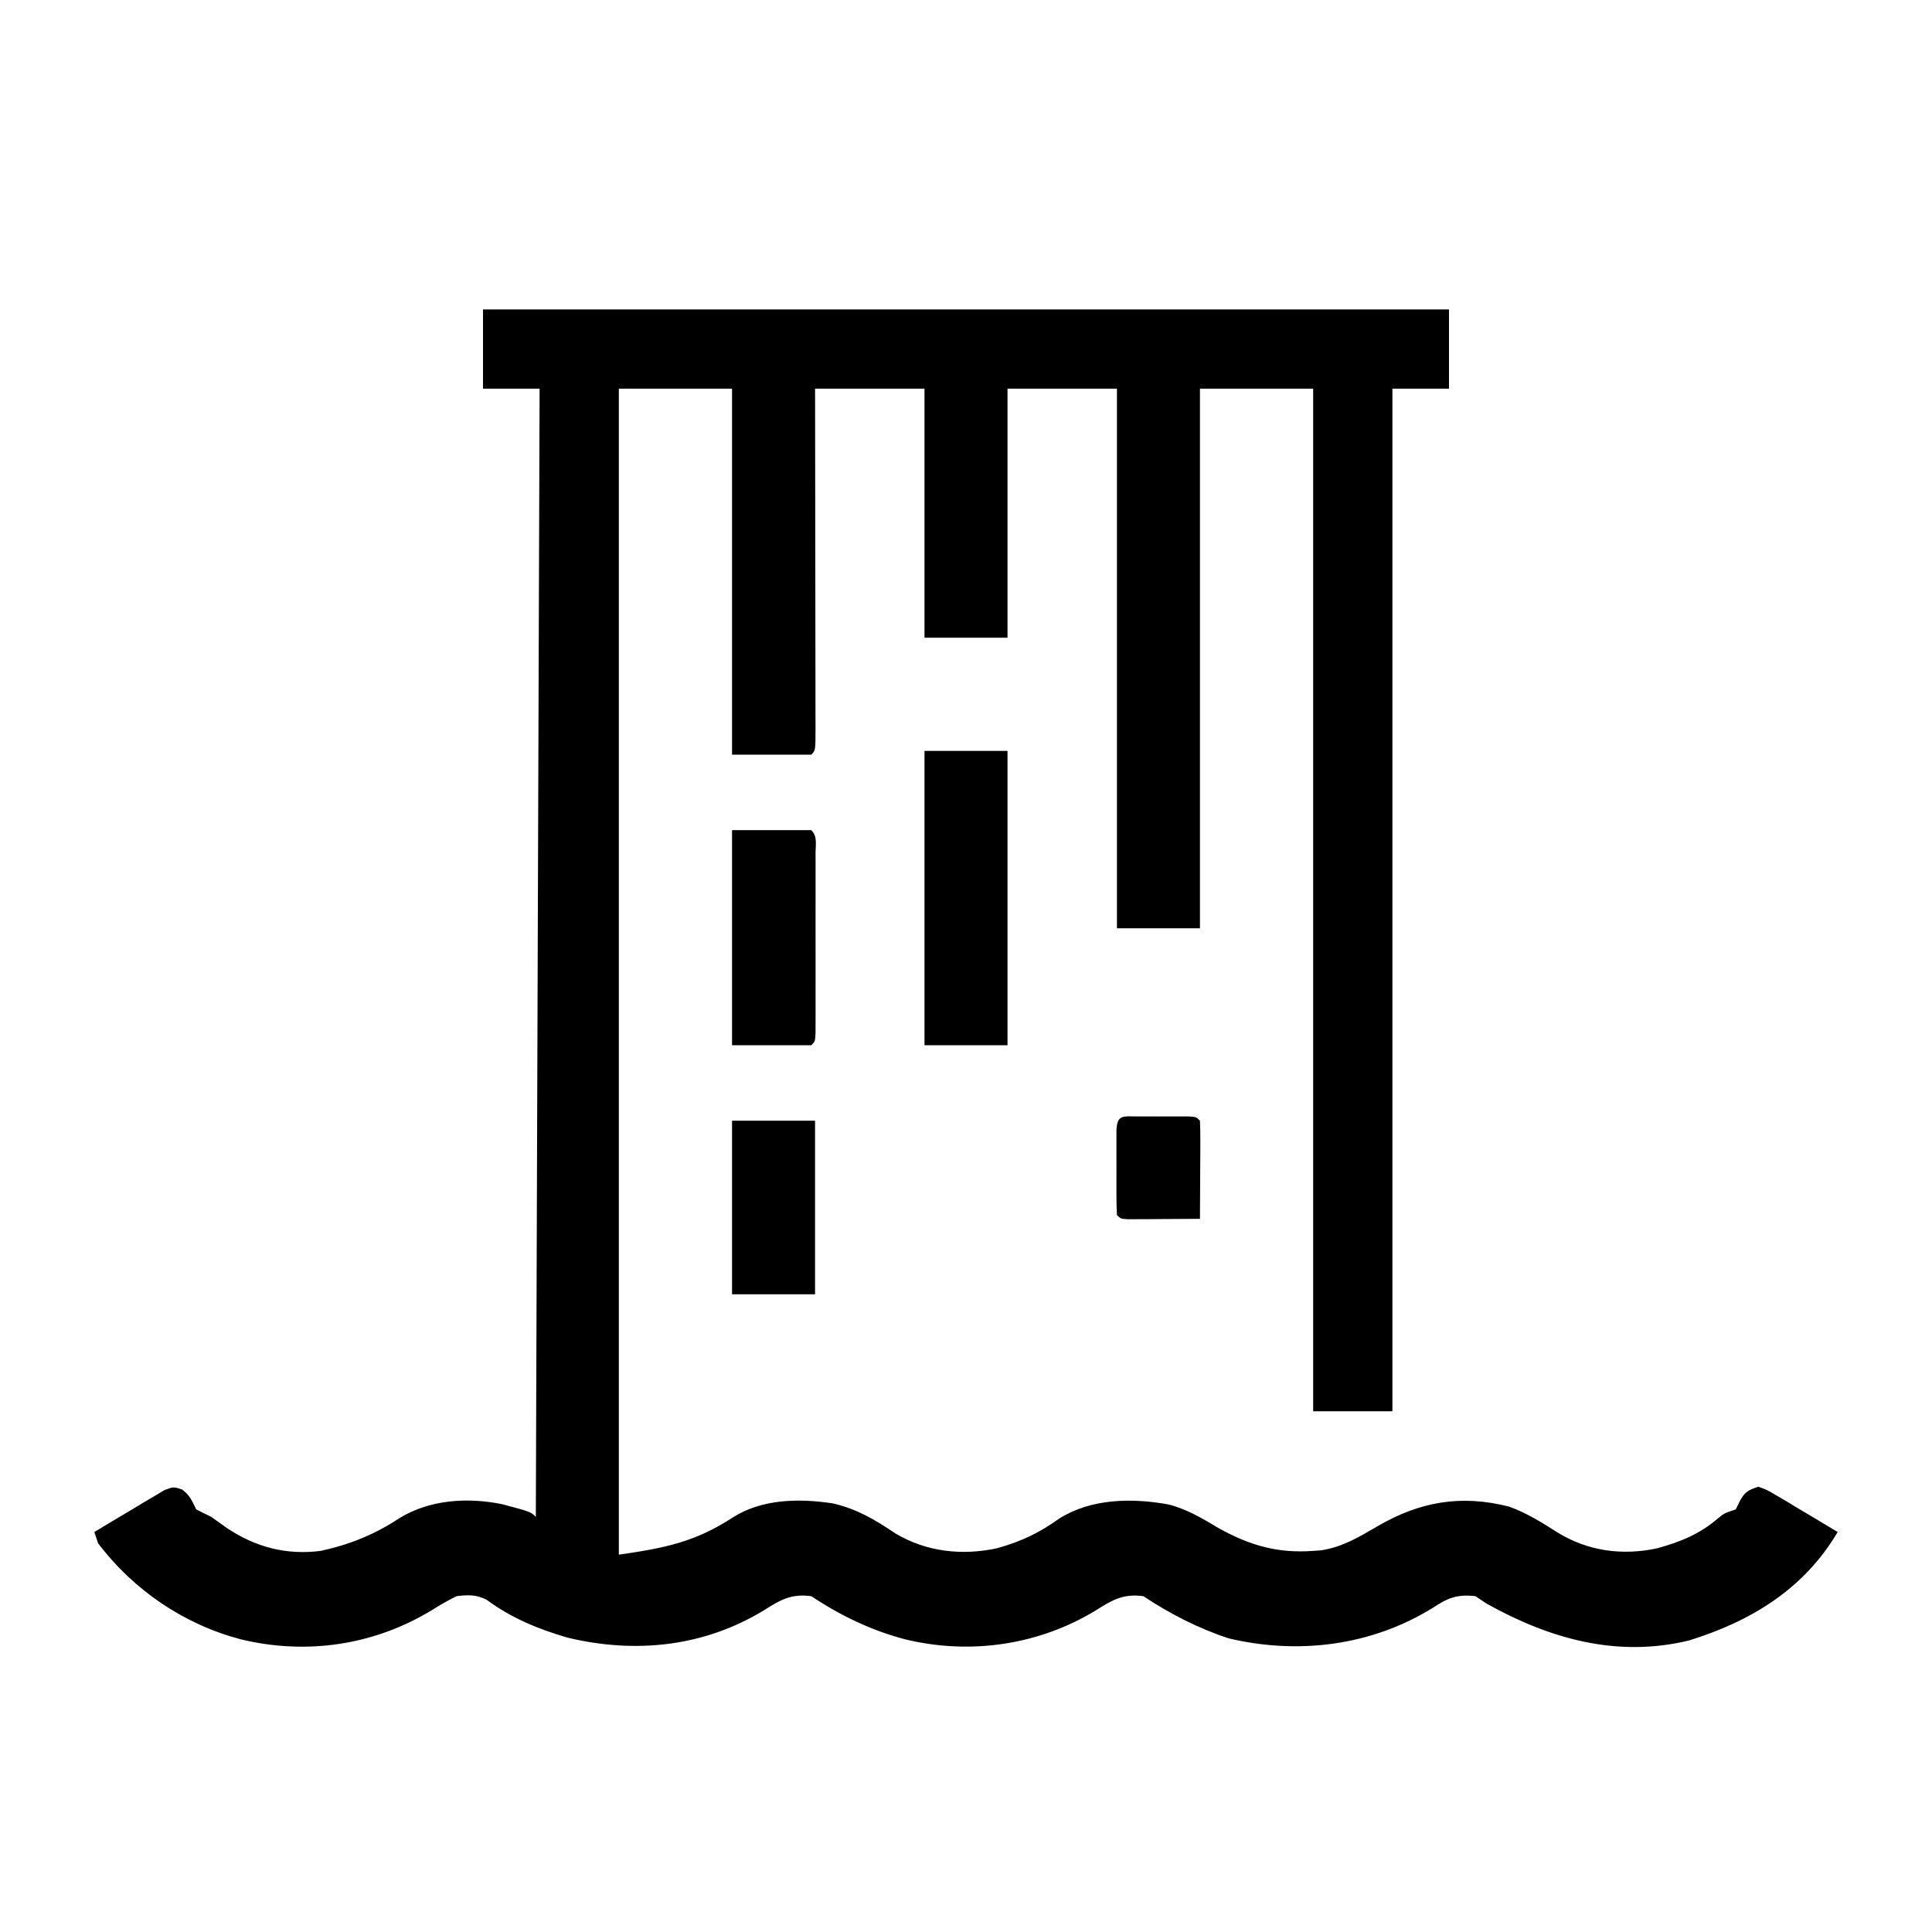 <?xml version="1.0" encoding="UTF-8"?>
<svg version="1.1" xmlns="http://www.w3.org/2000/svg" width="512" height="512">
<path d="M0 0 C84.48 0 168.96 0 256 0 C256 6.93 256 13.86 256 21 C251.05 21 246.1 21 241 21 C241 110.43 241 199.86 241 292 C234.07 292 227.14 292 220 292 C220 202.57 220 113.14 220 21 C210.1 21 200.2 21 190 21 C190 68.19 190 115.38 190 164 C182.74 164 175.48 164 168 164 C168 116.81 168 69.62 168 21 C158.43 21 148.86 21 139 21 C139 42.78 139 64.56 139 87 C131.74 87 124.48 87 117 87 C117 65.22 117 43.44 117 21 C107.43 21 97.86 21 88 21 C88.005 23.903 88.01 26.806 88.016 29.797 C88.032 39.364 88.043 48.931 88.052 58.499 C88.057 64.302 88.064 70.106 88.075 75.909 C88.086 81.505 88.092 87.1 88.095 92.696 C88.097 94.836 88.1 96.976 88.106 99.115 C88.113 102.102 88.114 105.088 88.114 108.074 C88.117 108.968 88.121 109.862 88.124 110.783 C88.114 116.886 88.114 116.886 87 118 C80.07 118 73.14 118 66 118 C66 85.99 66 53.98 66 21 C56.1 21 46.2 21 36 21 C36 122.97 36 224.94 36 330 C48.304 328.242 56.305 326.606 66.262 320.102 C74.037 315.175 83.911 315.064 92.77 316.426 C99.179 317.92 103.826 320.701 109.246 324.348 C117.442 329.265 126.965 330.304 136.199 328.309 C142.573 326.539 147.431 324.24 152.766 320.395 C161.273 315.085 172.023 314.954 181.625 316.688 C186.567 317.93 190.653 320.415 195 323 C203.178 327.538 210.593 329.7 220 329 C220.663 328.955 221.325 328.91 222.008 328.863 C227.69 328.031 232.12 325.354 237 322.5 C248.14 315.998 259.029 314.019 271.812 317.238 C276.489 318.867 280.64 321.504 284.805 324.145 C292.851 329.095 302.011 330.296 311.176 328.312 C317.469 326.57 322.448 324.552 327.414 320.27 C329 319 329 319 332 318 C332.309 317.361 332.619 316.721 332.938 316.062 C334.291 313.436 335.202 312.896 338 312 C340.382 312.875 340.382 312.875 342.984 314.43 C343.919 314.978 344.854 315.525 345.816 316.09 C346.784 316.679 347.753 317.268 348.75 317.875 C349.734 318.456 350.717 319.038 351.73 319.637 C354.163 321.077 356.585 322.532 359 324 C350.098 339.083 336.098 347.636 319.59 352.746 C300.502 357.367 282.675 352.294 266 343 C265.01 342.34 264.02 341.68 263 341 C258.096 340.442 255.613 341.493 251.562 344.188 C235.354 354.151 216.114 356.557 197.641 352.191 C189.676 349.585 181.967 345.645 175 341 C169.686 340.312 166.874 341.933 162.438 344.75 C147.272 353.984 129.137 356.624 111.875 352.438 C102.955 350.11 94.666 346.11 87 341 C81.686 340.312 78.874 341.933 74.438 344.75 C58.518 354.444 40.348 356.311 22.355 351.98 C14.6 349.714 7.425 346.749 0.914 341.918 C-1.928 340.555 -3.875 340.636 -7 341 C-9.347 342.171 -11.433 343.346 -13.625 344.75 C-28.946 354.028 -46.738 356.647 -64.188 352.438 C-79.287 348.457 -92.564 339.421 -102 327 C-102.495 325.515 -102.495 325.515 -103 324 C-99.599 321.932 -96.177 319.901 -92.75 317.875 C-91.298 316.991 -91.298 316.991 -89.816 316.09 C-88.882 315.542 -87.947 314.994 -86.984 314.43 C-86.126 313.916 -85.267 313.403 -84.382 312.875 C-82 312 -82 312 -79.751 312.723 C-77.655 314.251 -77.146 315.708 -76 318 C-74.678 318.689 -73.343 319.353 -72 320 C-70.616 320.967 -69.242 321.947 -67.875 322.938 C-60.29 328.015 -52.095 330.171 -43 329 C-35.334 327.327 -28.762 324.692 -22.219 320.367 C-14.119 315.376 -4.06 314.764 5.121 316.637 C12.642 318.642 12.642 318.642 14 320 C14.33 221.33 14.66 122.66 15 21 C10.05 21 5.1 21 0 21 C0 14.07 0 7.14 0 0 Z " fill="#000000" transform="translate(128,82)"/>
<path d="M0 0 C7.26 0 14.52 0 22 0 C22 25.74 22 51.48 22 78 C14.74 78 7.48 78 0 78 C0 52.26 0 26.52 0 0 Z " fill="#000000" transform="translate(245,199)"/>
<path d="M0 0 C6.93 0 13.86 0 21 0 C22.693 1.693 22.127 3.829 22.129 6.146 C22.133 7.244 22.136 8.342 22.139 9.473 C22.137 10.668 22.135 11.863 22.133 13.094 C22.134 14.919 22.134 14.919 22.136 16.782 C22.136 19.361 22.135 21.94 22.13 24.519 C22.125 28.483 22.13 32.446 22.137 36.41 C22.136 38.909 22.135 41.408 22.133 43.906 C22.135 45.101 22.137 46.296 22.139 47.527 C22.136 48.625 22.133 49.722 22.129 50.854 C22.129 51.825 22.128 52.797 22.127 53.798 C22 56 22 56 21 57 C14.07 57 7.14 57 0 57 C0 38.19 0 19.38 0 0 Z " fill="#000000" transform="translate(194,220)"/>
<path d="M0 0 C7.26 0 14.52 0 22 0 C22 15.18 22 30.36 22 46 C14.74 46 7.48 46 0 46 C0 30.82 0 15.64 0 0 Z " fill="#000000" transform="translate(194,297)"/>
<path d="M0 0 C0.895 -0.001 1.789 -0.003 2.711 -0.004 C3.652 -0 4.593 0.004 5.562 0.008 C6.974 0.002 6.974 0.002 8.414 -0.004 C9.756 -0.002 9.756 -0.002 11.125 0 C11.951 0.001 12.778 0.002 13.629 0.003 C15.562 0.133 15.562 0.133 16.562 1.133 C16.65 3.059 16.669 4.989 16.66 6.918 C16.657 8.088 16.654 9.258 16.65 10.463 C16.642 11.695 16.634 12.926 16.625 14.195 C16.62 15.431 16.616 16.666 16.611 17.939 C16.599 21.004 16.583 24.068 16.562 27.133 C13.083 27.162 9.604 27.18 6.125 27.195 C4.635 27.208 4.635 27.208 3.115 27.221 C2.171 27.224 1.227 27.227 0.254 27.23 C-1.058 27.238 -1.058 27.238 -2.396 27.246 C-4.438 27.133 -4.438 27.133 -5.438 26.133 C-5.537 24.291 -5.568 22.446 -5.57 20.602 C-5.572 19.481 -5.573 18.361 -5.574 17.207 C-5.57 16.028 -5.566 14.848 -5.562 13.633 C-5.566 12.453 -5.57 11.274 -5.574 10.059 C-5.573 8.938 -5.572 7.818 -5.57 6.664 C-5.569 5.628 -5.568 4.593 -5.567 3.525 C-5.344 -0.594 -3.677 0.005 0 0 Z " fill="#000000" transform="translate(301.438,295.867)"/>
</svg>
